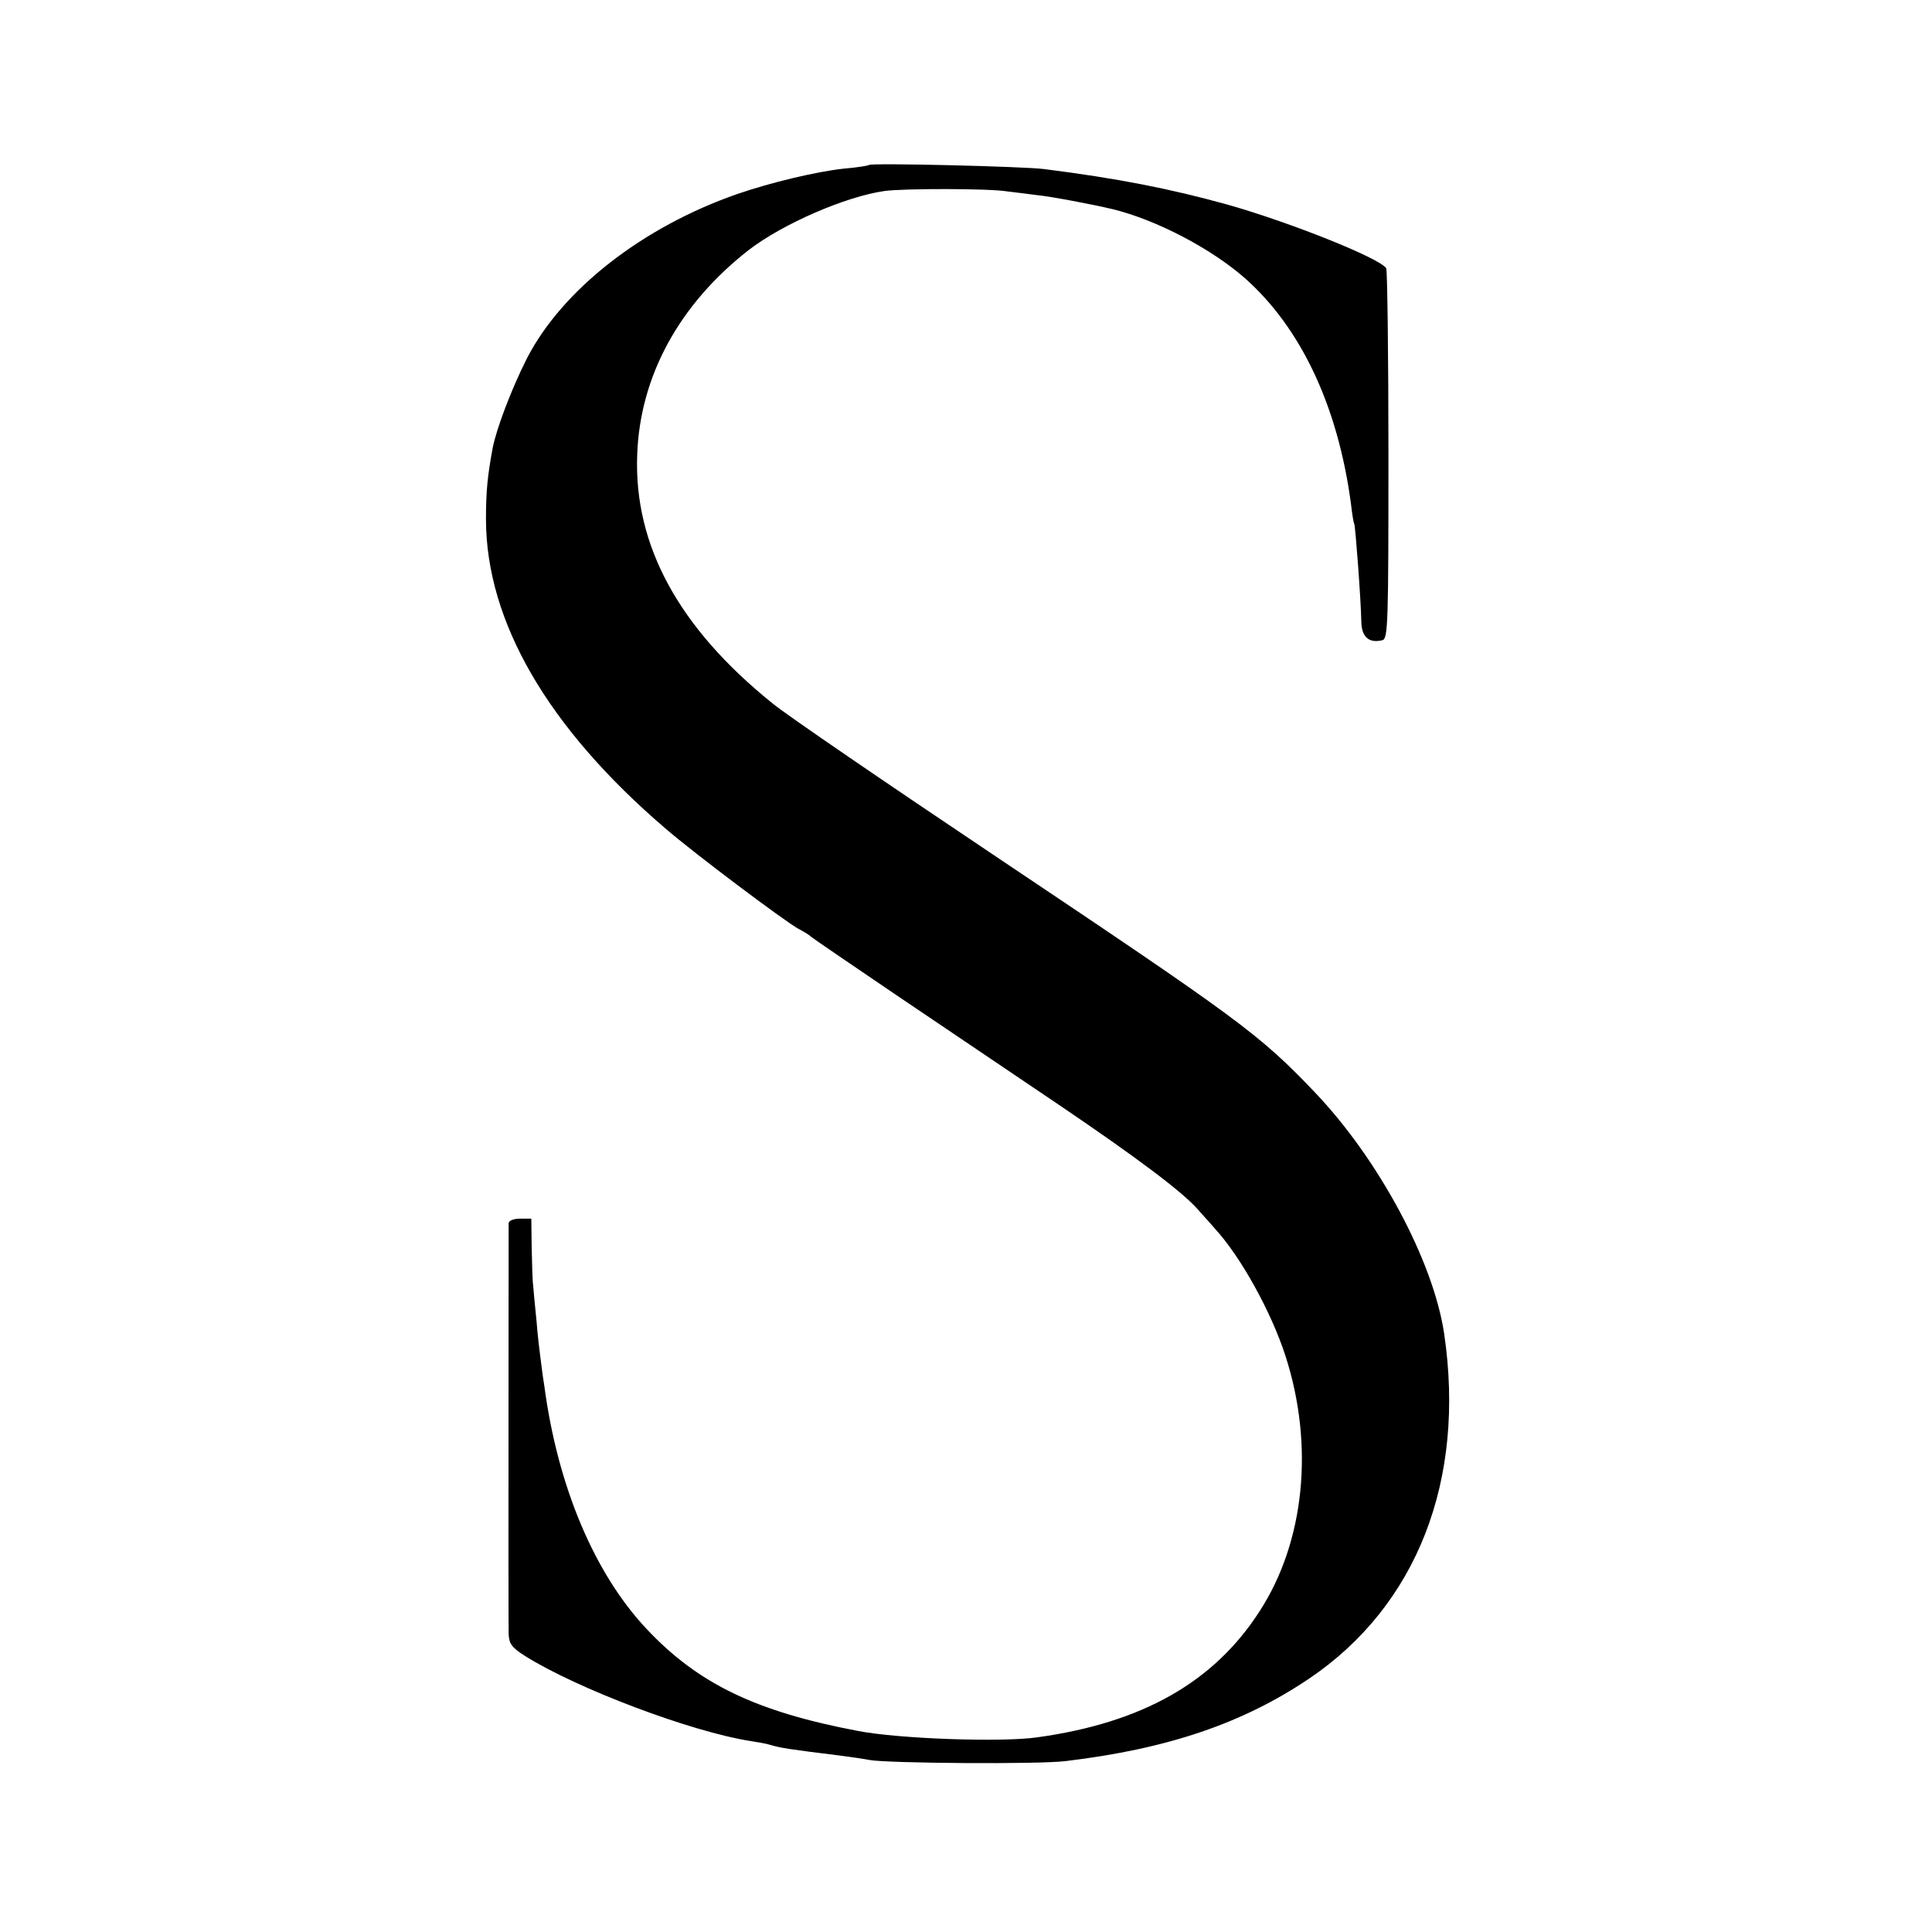 <svg version="1" xmlns="http://www.w3.org/2000/svg" width="693.333" height="693.333" viewBox="0 0 520 520"><path d="M233.9 44.4c-.2.2-3.3.7-6.9 1-7.3.8-19.5 3.7-28.5 6.8-25.6 8.9-47.2 25.8-56.7 44.3-4.1 8.1-8.2 18.9-9.2 24.1-1.4 7.6-1.8 11.6-1.8 19.3.1 27.4 16.6 55.9 48.2 83 8.1 7 32 24.9 35.9 27.1 1.4.7 3 1.7 3.5 2.2.6.5 11 7.6 23.1 15.8 12.1 8.2 31.9 21.5 44 29.7 20.5 13.9 32.5 22.9 36.8 27.7 1 1.2 3.2 3.5 4.7 5.3 7 7.6 15.2 22.5 19 34.3 7.8 24.2 5.1 50.1-7 68.7-12.3 19.1-31.6 30-59.8 33.9-9.6 1.4-37.4.4-48.2-1.7-27.5-5.2-43.1-12.7-57-27.5-14-14.9-23.9-38.3-27.5-65.4-.5-3-.9-6.6-1.1-8-.2-1.4-.7-5.7-1-9.5-.4-3.9-.8-8.1-.9-9.5-.2-1.4-.3-6-.4-10.3l-.1-7.7h-3c-1.7 0-3 .5-3.1 1.2 0 1.9-.1 106.8 0 110.5.1 2.7.8 3.7 4.4 6 14 8.8 44.7 20.4 60.7 22.9 1.9.3 4.3.7 5.2 1 3 .9 5.1 1.2 18.8 2.9 3 .4 6.6.9 8 1.2 4.9.9 45.6 1.2 52.8.3 27.6-3.3 47.8-10.2 65.7-22.3 28.9-19.6 42-53.3 36.2-92.7-2.9-19.6-17.7-47.1-34.9-65.1-14.9-15.6-20.1-19.4-85.8-63.4-29.4-19.7-56.5-38.2-60.1-41.2-25.2-20.3-37.3-42.5-36.4-66.8.7-21.2 11.3-40.6 30-55.2 9.1-7 26-14.4 36.6-15.9 5.2-.7 27.9-.7 32.9.1 1.9.2 5.5.7 8 1 4 .4 15 2.5 20.5 3.8 11.8 2.9 26.5 10.6 35.6 18.6 15.1 13.4 25 34.5 28.5 60.6.3 2.7.7 5.2.9 5.5.3.6 1.8 20.4 1.9 26.4.1 4.1 2.1 5.8 5.7 4.9 1.5-.4 1.6-5 1.6-49.8 0-27.1-.3-49.8-.6-50.3-1.7-2.7-25.7-12.3-42.6-17.1-15.5-4.3-29.7-7.1-49.5-9.6-5.3-.7-46.5-1.7-47.1-1.1z"/></svg>